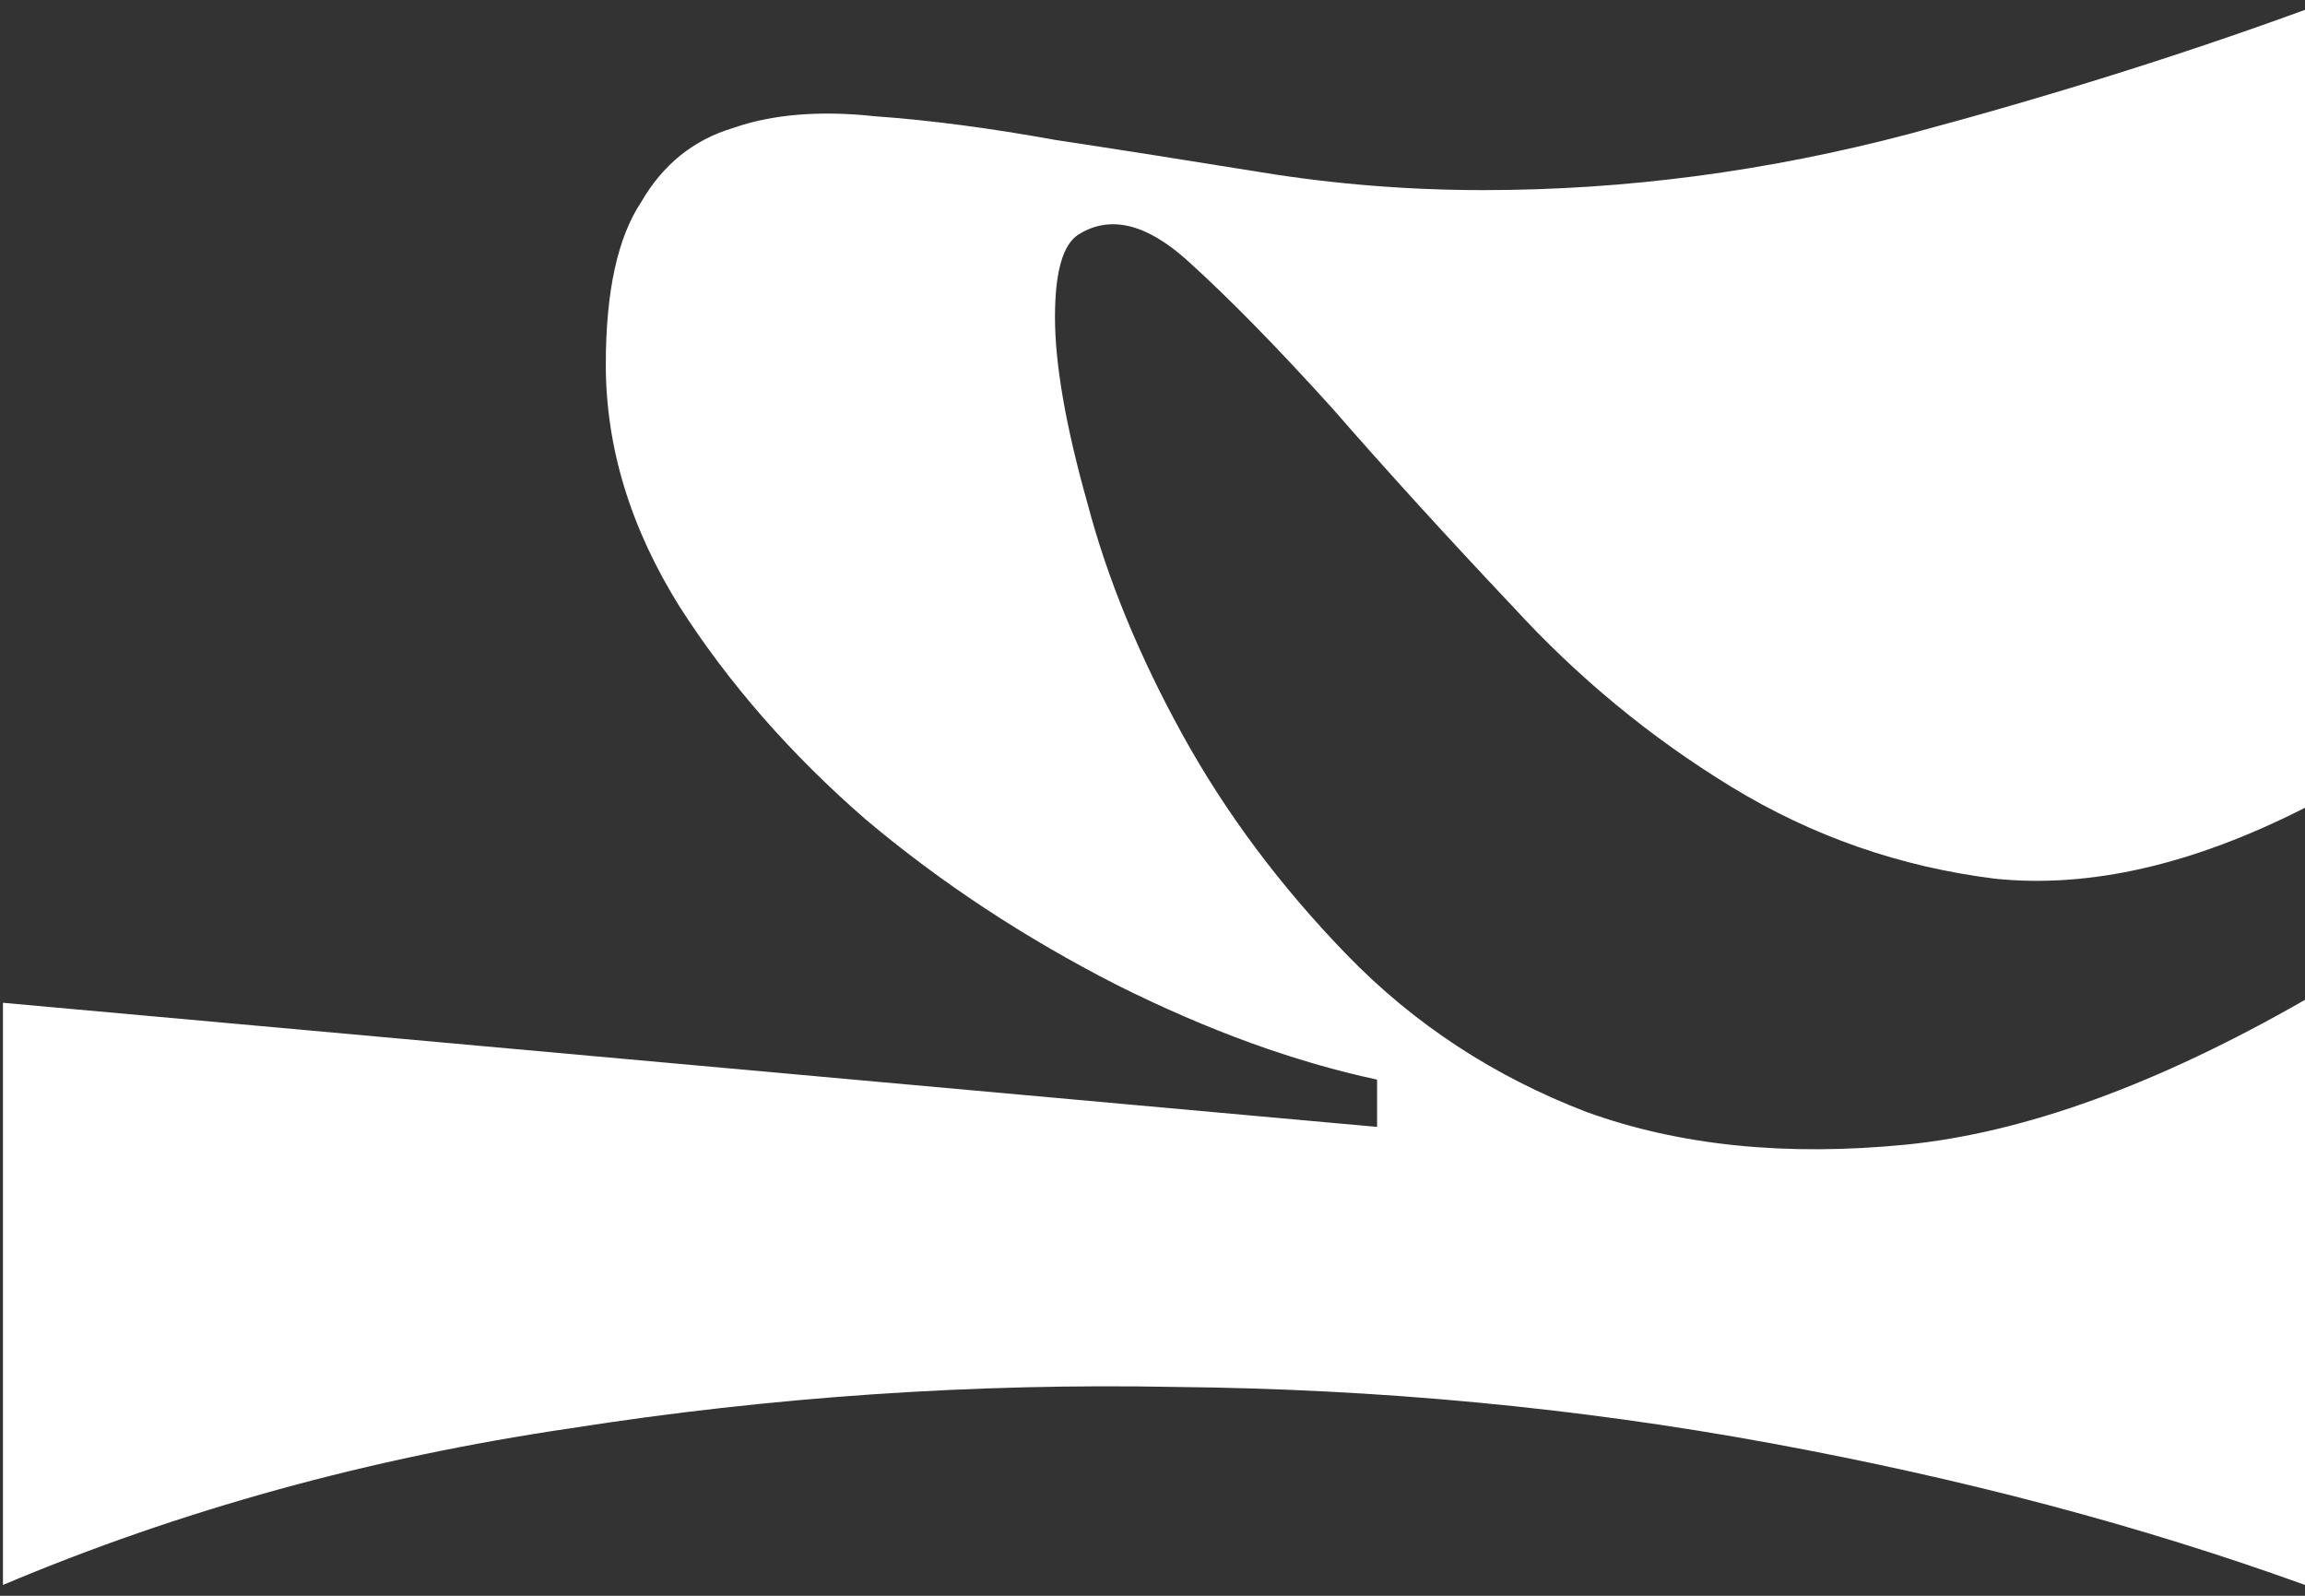 <svg width="117" height="81" viewBox="0 0 117 81" fill="none" xmlns="http://www.w3.org/2000/svg">
<rect x="0" y="0" width="117" height="81" fill="#333333" stroke="none"/>
<path d="M117 80.45C108.7 77.45 99.65 75.05 89.85 73.25C80.05 71.45 70 70.5 59.7 70.4C49.4 70.2 39.15 70.9 28.95 72.5C18.75 74 9.15 76.65 0.15 80.45L0.15 50.9L69.9 57.2V54.8C65.7 53.9 61.3 52.3 56.7 50C52 47.6 47.75 44.8 43.95 41.6C40.15 38.3 37 34.7 34.5 30.8C32 26.8 30.75 22.7 30.75 18.5C30.75 14.8 31.35 12.05 32.55 10.25C33.65 8.35 35.2 7.1 37.2 6.5C39.2 5.8 41.6 5.6 44.4 5.9C47.2 6.1 50.25 6.5 53.55 7.1C56.85 7.6 60.35 8.15 64.05 8.75C67.75 9.35 71.5 9.65 75.3 9.65C82.5 9.65 89.7 8.7 96.9 6.8C104 4.9 110.7 2.8 117 0.5V41C111.3 43.9 106.05 45.1 101.25 44.6C96.45 44 92 42.45 87.9 39.95C83.8 37.45 80.1 34.4 76.8 30.8C73.4 27.2 70.35 23.85 67.65 20.75C64.85 17.65 62.4 15.15 60.3 13.25C58.2 11.35 56.35 10.9 54.75 11.9C53.95 12.4 53.55 13.8 53.55 16.1C53.55 18.5 54.1 21.65 55.2 25.55C56.2 29.35 57.8 33.25 60 37.25C62.2 41.25 65 45 68.4 48.5C71.8 52 75.85 54.65 80.55 56.45C85.25 58.15 90.65 58.7 96.75 58.1C102.75 57.5 109.5 55.05 117 50.75V80.45Z" fill="white"/>
</svg>
